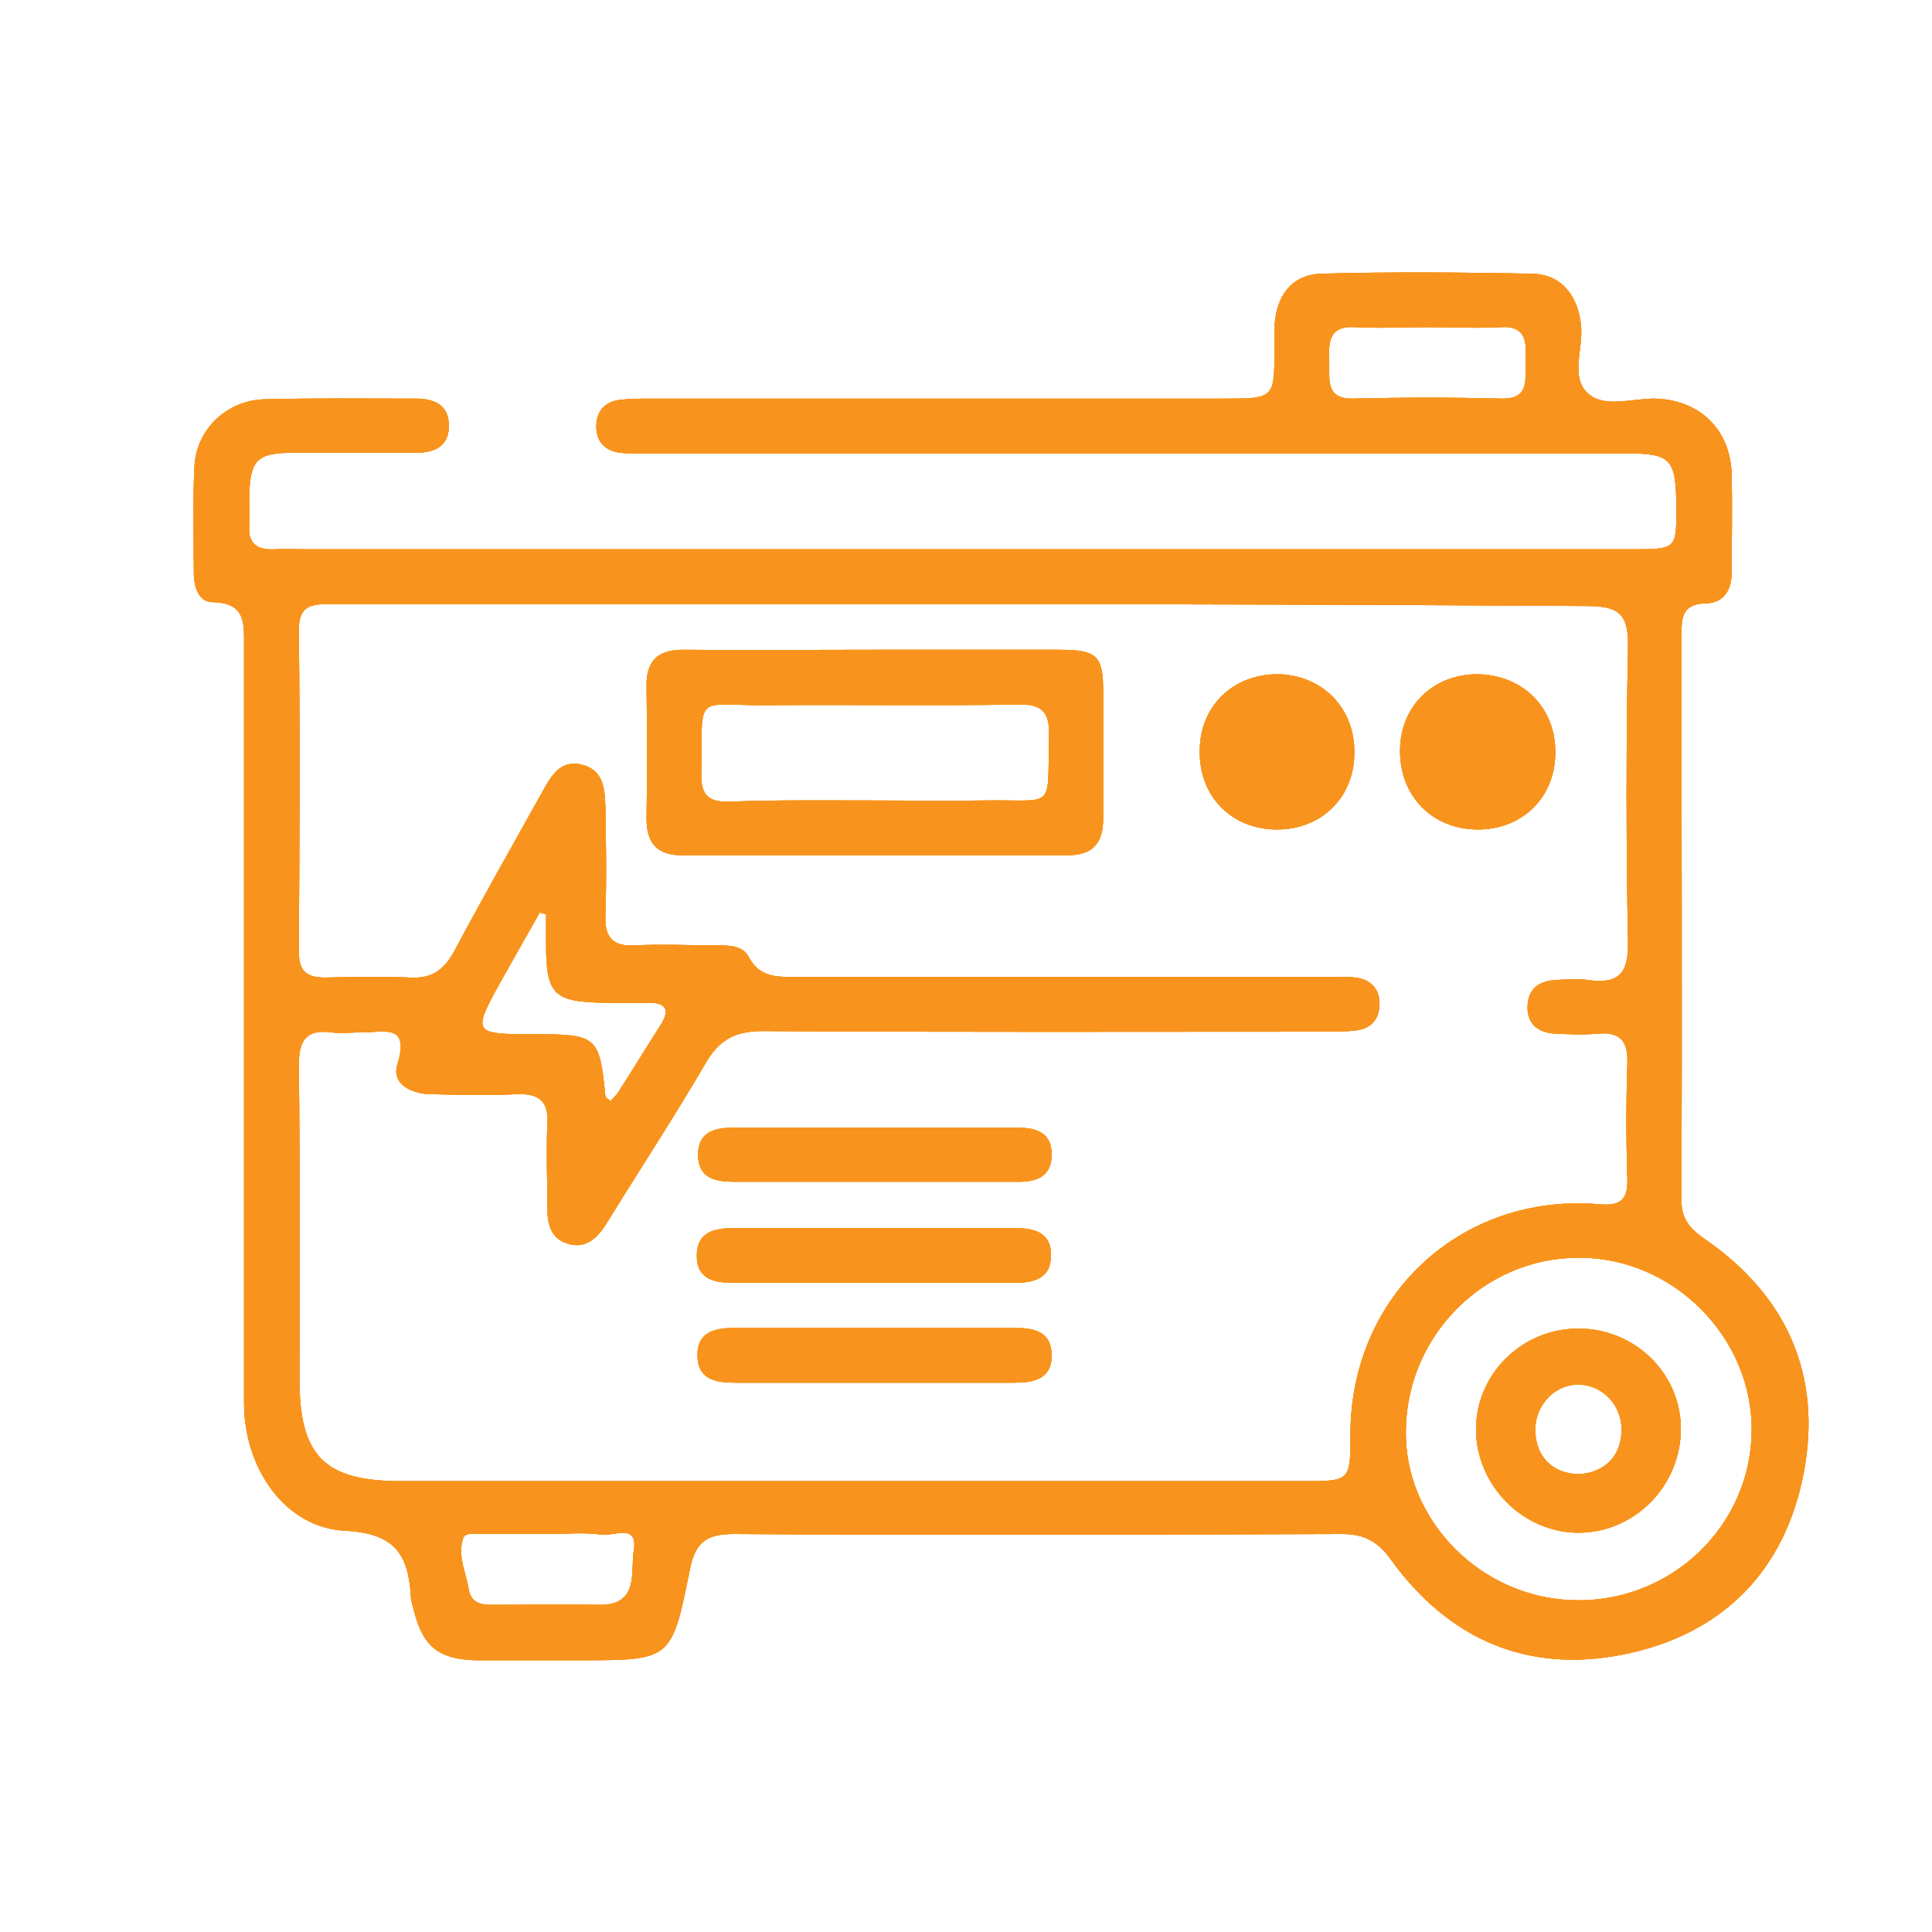 <?xml version="1.0" encoding="utf-8"?>
<!-- Generator: Adobe Illustrator 25.4.1, SVG Export Plug-In . SVG Version: 6.00 Build 0)  -->
<svg version="1.1" id="Layer_1" xmlns="http://www.w3.org/2000/svg" xmlns:xlink="http://www.w3.org/1999/xlink" x="0px" y="0px"
	 viewBox="0 0 300 300" style="enable-background:new 0 0 300 300;" xml:space="preserve">
<style type="text/css">
	.st0{fill:#F8941D;}
	.st1{fill:#F8941D;stroke:#F8941D;stroke-miterlimit:10;}
	.st2{fill:#FFFFFF;}
	.st3{fill:none;stroke:#F8941D;stroke-width:2.987;stroke-miterlimit:10;}
	.st4{fill:#F8941D;stroke:#F8941D;stroke-width:0.918;stroke-miterlimit:10;}
</style>
<g>
	<g>
		<g>
			<path class="st0" d="M149.7,85.3c34.5,0,68.9,0,103.4,0c7.2,0,7.2,0,7.2-6.1c0-8-0.7-8.8-7.9-8.8c-50.2,0-100.5,0-150.7,0
				c-1.8,0-3.6,0.1-5.4-0.1c-2.4-0.3-3.8-1.8-3.7-4.3c0.1-2.3,1.4-3.6,3.6-3.9c1.6-0.2,3.2-0.2,4.9-0.2c29.6,0,59.2,0,88.8,0
				c8,0,8,0,8-7.8c0-1.5-0.1-2.9,0.1-4.4c0.5-4.3,3-7.1,7.2-7.2c10.9-0.3,21.8-0.2,32.7,0c4.5,0.1,7.1,3.3,7.6,8
				c0.4,3.6-1.8,8.2,1.2,10.7c2.6,2.2,6.9,0.6,10.5,0.7c6.9,0.3,11.5,4.9,11.7,11.8c0.1,5,0,10.1,0,15.1c0,2.8-1.2,4.9-4.2,4.9
				c-3.2,0.1-3.6,1.9-3.6,4.5c0,29.4,0.1,58.9,0,88.3c0,3.1,1.7,4.6,3.9,6.1c12.6,8.8,17.9,21.1,15.1,36
				c-2.9,15.3-12.6,25.2-28,28.3c-15,3-27.2-2.4-36.1-14.7c-2-2.8-4.1-4-7.6-4c-31.5,0.1-63.1,0.2-94.6,0c-4.4,0-5.9,1.6-6.7,5.6
				c-2.8,14-2.9,14-17,14c-5.4,0-10.7,0-16.1,0c-5.8-0.1-8.3-2.1-9.7-7.6c-0.2-0.8-0.5-1.6-0.5-2.4c-0.4-6.3-2.4-9.7-10.1-10.1
				c-9.4-0.4-15.8-9.7-15.8-19.8c0-39.2,0-78.4,0-117.5c0-3.6,0.3-6.8-4.9-6.9c-2.1,0-2.9-2.3-2.9-4.5c0-5.5-0.2-11.1,0.1-16.6
				c0.3-5.8,5.1-10.3,11-10.4c7.8-0.2,15.6-0.1,23.4-0.1c2.7,0,5,0.9,5.1,4c0.1,3.4-2.2,4.4-5.1,4.4c-6.3,0-12.7,0-19,0
				c-5.7,0-6.8,1.1-6.9,6.9c0,1.5,0.1,2.9,0,4.4c-0.2,2.8,1.2,3.8,3.8,3.7c1.8-0.1,3.6,0,5.4,0C81.8,85.3,115.8,85.3,149.7,85.3z
				 M149.8,93.8c-32.7,0-65.4,0-98.1,0c-3,0-5.4-0.1-5.3,4.2c0.2,16.6,0.1,33.2,0,49.8c0,3,1.2,4,4.1,4c4.4-0.1,8.8-0.2,13.2,0
				c3.5,0.2,5.3-1.3,6.9-4.2c4.4-8.3,9.1-16.5,13.7-24.8c1.3-2.3,2.7-4.8,5.9-4.1c3.5,0.8,3.7,3.7,3.8,6.5c0.1,5.7,0.2,11.4,0,17.1
				c-0.1,3.4,1.3,4.7,4.6,4.5c4.2-0.2,8.5,0,12.7,0c1.8,0,4,0,4.9,1.7c1.8,3.5,4.8,3.2,7.9,3.2c27.2,0,54.3,0,81.5,0
				c1.6,0,3.3-0.1,4.9,0.1c2.4,0.3,3.8,1.8,3.7,4.3c-0.1,2.3-1.4,3.6-3.6,3.9c-1.6,0.2-3.2,0.2-4.9,0.2c-29.1,0-58.2,0.1-87.3-0.1
				c-4.3,0-6.8,1.4-8.9,5.1c-4.9,8.4-10.3,16.6-15.4,24.9c-1.4,2.2-3.2,3.9-6,3c-2.6-0.8-3.1-3.1-3.1-5.5c0-4.4-0.2-8.8,0-13.2
				c0.2-3.4-1.3-4.6-4.6-4.5c-4.5,0.2-9.1,0.1-13.7,0c-2.9-0.1-5.9-1.6-5-4.6c2-6.4-2.1-5-5.4-5c-1.6,0-3.3,0.2-4.9,0
				c-3.9-0.5-5,1.3-5,5.1c0.2,16.3,0.1,32.5,0.1,48.8c0,11.9,3.9,15.8,15.8,15.8c46.7,0,93.3,0,140,0c7.4,0,7.4,0,7.4-7.3
				c0-21.5,17.2-37.5,38.6-35.7c3.2,0.3,4.5-0.6,4.4-3.9c-0.2-6-0.2-12,0-18c0.1-3.3-1-4.9-4.5-4.6c-2.3,0.2-4.6,0.1-6.8,0
				c-2.7-0.2-4.3-1.6-4.2-4.3c0.1-2.5,1.6-3.8,4.1-4c1.8-0.1,3.6-0.3,5.4,0c4.6,0.6,6.2-1,6.1-5.9c-0.3-15.3-0.3-30.6,0-45.9
				c0.1-5-1.4-6.3-6.3-6.3C214.2,93.9,182,93.8,149.8,93.8z M244.9,248.5c14.8,0.1,26.9-11.6,27.1-26.2c0.2-14.6-12.2-27.1-26.9-27
				c-14.6,0-26.6,12-26.8,26.7C218,236.2,230.2,248.4,244.9,248.5z M221.7,50.8c-3.7,0-7.5,0.2-11.2,0c-4.3-0.3-4.2,2.5-4.1,5.4
				c0.1,2.7-0.7,5.8,3.8,5.7c7.6-0.2,15.3-0.2,22.9,0c4.5,0.1,3.7-3,3.8-5.7c0.1-2.9,0.3-5.7-4-5.4C229.2,51,225.5,50.8,221.7,50.8z
				 M85.2,238.2c-3.6,0-7.1,0-10.7,0c-0.9,0-2.3-0.3-2.6,0.7c-0.9,2.7,0.5,5.4,0.9,8c0.4,2.1,2,2.3,3.7,2.3c5.5,0,11-0.1,16.5,0
				c6.3,0.1,4.9-5.1,5.4-8.3c0.8-4.5-3.2-2.3-5-2.6C90.7,237.9,87.9,238.2,85.2,238.2z M84.8,142c-0.3-0.1-0.6-0.2-1-0.3
				c-1.9,3.4-3.8,6.7-5.7,10.1c-4.9,8.8-4.9,8.8,5.2,8.8c9.4,0,9.8,0.4,10.7,9.6c0,0.2,0.4,0.4,0.8,0.8c0.4-0.5,0.9-0.9,1.2-1.4
				c2.2-3.4,4.3-6.9,6.5-10.3c1.9-2.9,0.5-3.7-2.3-3.6c-2.1,0-4.2,0-6.3,0c-7.9-0.1-9.1-1.3-9.1-9C84.8,145.2,84.8,143.6,84.8,142z"
				/>
			<path class="st0" d="M135.6,100.9c9.6,0,19.2,0,28.8,0c6,0,6.9,0.9,6.9,6.7c0,6.5,0,13,0,19.5c0,3.8-1.6,5.7-5.5,5.7
				c-20,0-40,0-59.9,0c-3.9,0-5.5-1.9-5.5-5.7c0.1-6.8,0.1-13.6,0-20.5c-0.1-4.2,2-5.8,6-5.7C116.1,101,125.9,100.9,135.6,100.9z
				 M135.3,124.3c5.9,0,11.7,0.1,17.6,0c11.2-0.2,9.7,1.8,10-10.2c0.1-3.7-1.3-4.8-4.8-4.7c-13,0.2-26,0-39,0.1
				c-11.5,0.1-10-2.3-10.2,11c0,3,1.2,4,4.1,4C120.4,124.2,127.9,124.3,135.3,124.3z"/>
			<path class="st0" d="M210.3,116.9c0,6.9-5.1,11.9-12,11.9c-7.1,0-12.2-5.2-12-12.4c0.1-6.9,5.3-11.8,12.3-11.7
				C205.4,104.9,210.4,110,210.3,116.9z"/>
			<path class="st0" d="M241.5,116.9c0,6.9-5.1,11.9-12,11.9c-7.1,0-12.2-5.2-12.1-12.4c0.1-6.9,5.3-11.8,12.2-11.7
				C236.6,104.9,241.6,110,241.5,116.9z"/>
			<path class="st0" d="M135.8,183.5c-7.3,0-14.6,0-21.9,0c-2.9,0-5.4-0.6-5.5-4c-0.1-3.7,2.5-4.4,5.6-4.4c14.6,0,29.2,0,43.8,0
				c2.9,0,5.4,0.6,5.5,4c0.1,3.7-2.5,4.5-5.6,4.4C150.4,183.5,143.1,183.5,135.8,183.5z"/>
			<path class="st0" d="M136,190.7c7.1,0,14.3,0,21.4,0c3,0,5.8,0.5,5.8,4.2c0,3.7-2.7,4.3-5.8,4.3c-14.5,0-28.9,0-43.4,0
				c-3,0-5.8-0.5-5.8-4.2c0-3.7,2.7-4.3,5.8-4.3C121.4,190.7,128.7,190.7,136,190.7z"/>
			<path class="st0" d="M136,214.7c-7.3,0-14.6,0-21.9,0c-3,0-5.8-0.5-5.8-4.3c0-3.7,2.9-4.2,5.8-4.2c14.5,0,28.9,0,43.4,0
				c3,0,5.8,0.5,5.8,4.3c0,3.7-2.9,4.2-5.8,4.2C150.3,214.7,143.2,214.7,136,214.7z"/>
			<path class="st0" d="M244.9,206.3c8.8-0.1,16,6.8,16.1,15.4c0.1,8.9-7.1,16.3-15.9,16.3c-8.5,0-15.8-7.2-15.9-15.9
				C229.1,213.5,236.2,206.4,244.9,206.3z M251.8,222c0-3.8-2.9-6.9-6.6-7c-3.6-0.1-6.7,3-6.8,6.8c-0.1,4.3,2.7,7.1,6.8,7.1
				C249.2,228.7,251.8,226,251.8,222z"/>
		</g>
		<g>
			<path class="st0" d="M149.7,85.3c34.5,0,68.9,0,103.4,0c7.2,0,7.2,0,7.2-6.1c0-8-0.7-8.8-7.9-8.8c-50.2,0-100.5,0-150.7,0
				c-1.8,0-3.6,0.1-5.4-0.1c-2.4-0.3-3.8-1.8-3.7-4.3c0.1-2.3,1.4-3.6,3.6-3.9c1.6-0.2,3.2-0.2,4.9-0.2c29.6,0,59.2,0,88.8,0
				c8,0,8,0,8-7.8c0-1.5-0.1-2.9,0.1-4.4c0.5-4.3,3-7.1,7.2-7.2c10.9-0.3,21.8-0.2,32.7,0c4.5,0.1,7.1,3.3,7.6,8
				c0.4,3.6-1.8,8.2,1.2,10.7c2.6,2.2,6.9,0.6,10.5,0.7c6.9,0.3,11.5,4.9,11.7,11.8c0.1,5,0,10.1,0,15.1c0,2.8-1.2,4.9-4.2,4.9
				c-3.2,0.1-3.6,1.9-3.6,4.5c0,29.4,0.1,58.9,0,88.3c0,3.1,1.7,4.6,3.9,6.1c12.6,8.8,17.9,21.1,15.1,36
				c-2.9,15.3-12.6,25.2-28,28.3c-15,3-27.2-2.4-36.1-14.7c-2-2.8-4.1-4-7.6-4c-31.5,0.1-63.1,0.2-94.6,0c-4.4,0-5.9,1.6-6.7,5.6
				c-2.8,14-2.9,14-17,14c-5.4,0-10.7,0-16.1,0c-5.8-0.1-8.3-2.1-9.7-7.6c-0.2-0.8-0.5-1.6-0.5-2.4c-0.4-6.3-2.4-9.7-10.1-10.1
				c-9.4-0.4-15.8-9.7-15.8-19.8c0-39.2,0-78.4,0-117.5c0-3.6,0.3-6.8-4.9-6.9c-2.1,0-2.9-2.3-2.9-4.5c0-5.5-0.2-11.1,0.1-16.6
				c0.3-5.8,5.1-10.3,11-10.4c7.8-0.2,15.6-0.1,23.4-0.1c2.7,0,5,0.9,5.1,4c0.1,3.4-2.2,4.4-5.1,4.4c-6.3,0-12.7,0-19,0
				c-5.7,0-6.8,1.1-6.9,6.9c0,1.5,0.1,2.9,0,4.4c-0.2,2.8,1.2,3.8,3.8,3.7c1.8-0.1,3.6,0,5.4,0C81.8,85.3,115.8,85.3,149.7,85.3z
				 M149.8,93.8c-32.7,0-65.4,0-98.1,0c-3,0-5.4-0.1-5.3,4.2c0.2,16.6,0.1,33.2,0,49.8c0,3,1.2,4,4.1,4c4.4-0.1,8.8-0.2,13.2,0
				c3.5,0.2,5.3-1.3,6.9-4.2c4.4-8.3,9.1-16.5,13.7-24.8c1.3-2.3,2.7-4.8,5.9-4.1c3.5,0.8,3.7,3.7,3.8,6.5c0.1,5.7,0.2,11.4,0,17.1
				c-0.1,3.4,1.3,4.7,4.6,4.5c4.2-0.2,8.5,0,12.7,0c1.8,0,4,0,4.9,1.7c1.8,3.5,4.8,3.2,7.9,3.2c27.2,0,54.3,0,81.5,0
				c1.6,0,3.3-0.1,4.9,0.1c2.4,0.3,3.8,1.8,3.7,4.3c-0.1,2.3-1.4,3.6-3.6,3.9c-1.6,0.2-3.2,0.2-4.9,0.2c-29.1,0-58.2,0.1-87.3-0.1
				c-4.3,0-6.8,1.4-8.9,5.1c-4.9,8.4-10.3,16.6-15.4,24.9c-1.4,2.2-3.2,3.9-6,3c-2.6-0.8-3.1-3.1-3.1-5.5c0-4.4-0.2-8.8,0-13.2
				c0.2-3.4-1.3-4.6-4.6-4.5c-4.5,0.2-9.1,0.1-13.7,0c-2.9-0.1-5.9-1.6-5-4.6c2-6.4-2.1-5-5.4-5c-1.6,0-3.3,0.2-4.9,0
				c-3.9-0.5-5,1.3-5,5.1c0.2,16.3,0.1,32.5,0.1,48.8c0,11.9,3.9,15.8,15.8,15.8c46.7,0,93.3,0,140,0c7.4,0,7.4,0,7.4-7.3
				c0-21.5,17.2-37.5,38.6-35.7c3.2,0.3,4.5-0.6,4.4-3.9c-0.2-6-0.2-12,0-18c0.1-3.3-1-4.9-4.5-4.6c-2.3,0.2-4.6,0.1-6.8,0
				c-2.7-0.2-4.3-1.6-4.2-4.3c0.1-2.5,1.6-3.8,4.1-4c1.8-0.1,3.6-0.3,5.4,0c4.6,0.6,6.2-1,6.1-5.9c-0.3-15.3-0.3-30.6,0-45.9
				c0.1-5-1.4-6.3-6.3-6.3C214.2,93.9,182,93.8,149.8,93.8z M244.9,248.5c14.8,0.1,26.9-11.6,27.1-26.2c0.2-14.6-12.2-27.1-26.9-27
				c-14.6,0-26.6,12-26.8,26.7C218,236.2,230.2,248.4,244.9,248.5z M221.7,50.8c-3.7,0-7.5,0.2-11.2,0c-4.3-0.3-4.2,2.5-4.1,5.4
				c0.1,2.7-0.7,5.8,3.8,5.7c7.6-0.2,15.3-0.2,22.9,0c4.5,0.1,3.7-3,3.8-5.7c0.1-2.9,0.3-5.7-4-5.4C229.2,51,225.5,50.8,221.7,50.8z
				 M85.2,238.2c-3.6,0-7.1,0-10.7,0c-0.9,0-2.3-0.3-2.6,0.7c-0.9,2.7,0.5,5.4,0.9,8c0.4,2.1,2,2.3,3.7,2.3c5.5,0,11-0.1,16.5,0
				c6.3,0.1,4.9-5.1,5.4-8.3c0.8-4.5-3.2-2.3-5-2.6C90.7,237.9,87.9,238.2,85.2,238.2z M84.8,142c-0.3-0.1-0.6-0.2-1-0.3
				c-1.9,3.4-3.8,6.7-5.7,10.1c-4.9,8.8-4.9,8.8,5.2,8.8c9.4,0,9.8,0.4,10.7,9.6c0,0.2,0.4,0.4,0.8,0.8c0.4-0.5,0.9-0.9,1.2-1.4
				c2.2-3.4,4.3-6.9,6.5-10.3c1.9-2.9,0.5-3.7-2.3-3.6c-2.1,0-4.2,0-6.3,0c-7.9-0.1-9.1-1.3-9.1-9C84.8,145.2,84.8,143.6,84.8,142z"
				/>
			<path class="st0" d="M135.6,100.9c9.6,0,19.2,0,28.8,0c6,0,6.9,0.9,6.9,6.7c0,6.5,0,13,0,19.5c0,3.8-1.6,5.7-5.5,5.7
				c-20,0-40,0-59.9,0c-3.9,0-5.5-1.9-5.5-5.7c0.1-6.8,0.1-13.6,0-20.5c-0.1-4.2,2-5.8,6-5.7C116.1,101,125.9,100.9,135.6,100.9z
				 M135.3,124.3c5.9,0,11.7,0.1,17.6,0c11.2-0.2,9.7,1.8,10-10.2c0.1-3.7-1.3-4.8-4.8-4.7c-13,0.2-26,0-39,0.1
				c-11.5,0.1-10-2.3-10.2,11c0,3,1.2,4,4.1,4C120.4,124.2,127.9,124.3,135.3,124.3z"/>
			<path class="st0" d="M210.3,116.9c0,6.9-5.1,11.9-12,11.9c-7.1,0-12.2-5.2-12-12.4c0.1-6.9,5.3-11.8,12.3-11.7
				C205.4,104.9,210.4,110,210.3,116.9z"/>
			<path class="st0" d="M241.5,116.9c0,6.9-5.1,11.9-12,11.9c-7.1,0-12.2-5.2-12.1-12.4c0.1-6.9,5.3-11.8,12.2-11.7
				C236.6,104.9,241.6,110,241.5,116.9z"/>
			<path class="st0" d="M135.8,183.5c-7.3,0-14.6,0-21.9,0c-2.9,0-5.4-0.6-5.5-4c-0.1-3.7,2.5-4.4,5.6-4.4c14.6,0,29.2,0,43.8,0
				c2.9,0,5.4,0.6,5.5,4c0.1,3.7-2.5,4.5-5.6,4.4C150.4,183.5,143.1,183.5,135.8,183.5z"/>
			<path class="st0" d="M136,190.7c7.1,0,14.3,0,21.4,0c3,0,5.8,0.5,5.8,4.2c0,3.7-2.7,4.3-5.8,4.3c-14.5,0-28.9,0-43.4,0
				c-3,0-5.8-0.5-5.8-4.2c0-3.7,2.7-4.3,5.8-4.3C121.4,190.7,128.7,190.7,136,190.7z"/>
			<path class="st0" d="M136,214.7c-7.3,0-14.6,0-21.9,0c-3,0-5.8-0.5-5.8-4.3c0-3.7,2.9-4.2,5.8-4.2c14.5,0,28.9,0,43.4,0
				c3,0,5.8,0.5,5.8,4.3c0,3.7-2.9,4.2-5.8,4.2C150.3,214.7,143.2,214.7,136,214.7z"/>
			<path class="st0" d="M244.9,206.3c8.8-0.1,16,6.8,16.1,15.4c0.1,8.9-7.1,16.3-15.9,16.3c-8.5,0-15.8-7.2-15.9-15.9
				C229.1,213.5,236.2,206.4,244.9,206.3z M251.8,222c0-3.8-2.9-6.9-6.6-7c-3.6-0.1-6.7,3-6.8,6.8c-0.1,4.3,2.7,7.1,6.8,7.1
				C249.2,228.7,251.8,226,251.8,222z"/>
		</g>
	</g>
	<g>
		<g>
			<path class="st0" d="M149.7,85.3c34.5,0,68.9,0,103.4,0c7.2,0,7.2,0,7.2-6.1c0-8-0.7-8.8-7.9-8.8c-50.2,0-100.5,0-150.7,0
				c-1.8,0-3.6,0.1-5.4-0.1c-2.4-0.3-3.8-1.8-3.7-4.3c0.1-2.3,1.4-3.6,3.6-3.9c1.6-0.2,3.2-0.2,4.9-0.2c29.6,0,59.2,0,88.8,0
				c8,0,8,0,8-7.8c0-1.5-0.1-2.9,0.1-4.4c0.5-4.3,3-7.1,7.2-7.2c10.9-0.3,21.8-0.2,32.7,0c4.5,0.1,7.1,3.3,7.6,8
				c0.4,3.6-1.8,8.2,1.2,10.7c2.6,2.2,6.9,0.6,10.5,0.7c6.9,0.3,11.5,4.9,11.7,11.8c0.1,5,0,10.1,0,15.1c0,2.8-1.2,4.9-4.2,4.9
				c-3.2,0.1-3.6,1.9-3.6,4.5c0,29.4,0.1,58.9,0,88.3c0,3.1,1.7,4.6,3.9,6.1c12.6,8.8,17.9,21.1,15.1,36
				c-2.9,15.3-12.6,25.2-28,28.3c-15,3-27.2-2.4-36.1-14.7c-2-2.8-4.1-4-7.6-4c-31.5,0.1-63.1,0.2-94.6,0c-4.4,0-5.9,1.6-6.7,5.6
				c-2.8,14-2.9,14-17,14c-5.4,0-10.7,0-16.1,0c-5.8-0.1-8.3-2.1-9.7-7.6c-0.2-0.8-0.5-1.6-0.5-2.4c-0.4-6.3-2.4-9.7-10.1-10.1
				c-9.4-0.4-15.8-9.7-15.8-19.8c0-39.2,0-78.4,0-117.5c0-3.6,0.3-6.8-4.9-6.9c-2.1,0-2.9-2.3-2.9-4.5c0-5.5-0.2-11.1,0.1-16.6
				c0.3-5.8,5.1-10.3,11-10.4c7.8-0.2,15.6-0.1,23.4-0.1c2.7,0,5,0.9,5.1,4c0.1,3.4-2.2,4.4-5.1,4.4c-6.3,0-12.7,0-19,0
				c-5.7,0-6.8,1.1-6.9,6.9c0,1.5,0.1,2.9,0,4.4c-0.2,2.8,1.2,3.8,3.8,3.7c1.8-0.1,3.6,0,5.4,0C81.8,85.3,115.8,85.3,149.7,85.3z
				 M149.8,93.8c-32.7,0-65.4,0-98.1,0c-3,0-5.4-0.1-5.3,4.2c0.2,16.6,0.1,33.2,0,49.8c0,3,1.2,4,4.1,4c4.4-0.1,8.8-0.2,13.2,0
				c3.5,0.2,5.3-1.3,6.9-4.2c4.4-8.3,9.1-16.5,13.7-24.8c1.3-2.3,2.7-4.8,5.9-4.1c3.5,0.8,3.7,3.7,3.8,6.5c0.1,5.7,0.2,11.4,0,17.1
				c-0.1,3.4,1.3,4.7,4.6,4.5c4.2-0.2,8.5,0,12.7,0c1.8,0,4,0,4.9,1.7c1.8,3.5,4.8,3.2,7.9,3.2c27.2,0,54.3,0,81.5,0
				c1.6,0,3.3-0.1,4.9,0.1c2.4,0.3,3.8,1.8,3.7,4.3c-0.1,2.3-1.4,3.6-3.6,3.9c-1.6,0.2-3.2,0.2-4.9,0.2c-29.1,0-58.2,0.1-87.3-0.1
				c-4.3,0-6.8,1.4-8.9,5.1c-4.9,8.4-10.3,16.6-15.4,24.9c-1.4,2.2-3.2,3.9-6,3c-2.6-0.8-3.1-3.1-3.1-5.5c0-4.4-0.2-8.8,0-13.2
				c0.2-3.4-1.3-4.6-4.6-4.5c-4.5,0.2-9.1,0.1-13.7,0c-2.9-0.1-5.9-1.6-5-4.6c2-6.4-2.1-5-5.4-5c-1.6,0-3.3,0.2-4.9,0
				c-3.9-0.5-5,1.3-5,5.1c0.2,16.3,0.1,32.5,0.1,48.8c0,11.9,3.9,15.8,15.8,15.8c46.7,0,93.3,0,140,0c7.4,0,7.4,0,7.4-7.3
				c0-21.5,17.2-37.5,38.6-35.7c3.2,0.3,4.5-0.6,4.4-3.9c-0.2-6-0.2-12,0-18c0.1-3.3-1-4.9-4.5-4.6c-2.3,0.2-4.6,0.1-6.8,0
				c-2.7-0.2-4.3-1.6-4.2-4.3c0.1-2.5,1.6-3.8,4.1-4c1.8-0.1,3.6-0.3,5.4,0c4.6,0.6,6.2-1,6.1-5.9c-0.3-15.3-0.3-30.6,0-45.9
				c0.1-5-1.4-6.3-6.3-6.3C214.2,93.9,182,93.8,149.8,93.8z M244.9,248.5c14.8,0.1,26.9-11.6,27.1-26.2c0.2-14.6-12.2-27.1-26.9-27
				c-14.6,0-26.6,12-26.8,26.7C218,236.2,230.2,248.4,244.9,248.5z M221.7,50.8c-3.7,0-7.5,0.2-11.2,0c-4.3-0.3-4.2,2.5-4.1,5.4
				c0.1,2.7-0.7,5.8,3.8,5.7c7.6-0.2,15.3-0.2,22.9,0c4.5,0.1,3.7-3,3.8-5.7c0.1-2.9,0.3-5.7-4-5.4C229.2,51,225.5,50.8,221.7,50.8z
				 M85.2,238.2c-3.6,0-7.1,0-10.7,0c-0.9,0-2.3-0.3-2.6,0.7c-0.9,2.7,0.5,5.4,0.9,8c0.4,2.1,2,2.3,3.7,2.3c5.5,0,11-0.1,16.5,0
				c6.3,0.1,4.9-5.1,5.4-8.3c0.8-4.5-3.2-2.3-5-2.6C90.7,237.9,87.9,238.2,85.2,238.2z M84.8,142c-0.3-0.1-0.6-0.2-1-0.3
				c-1.9,3.4-3.8,6.7-5.7,10.1c-4.9,8.8-4.9,8.8,5.2,8.8c9.4,0,9.8,0.4,10.7,9.6c0,0.2,0.4,0.4,0.8,0.8c0.4-0.5,0.9-0.9,1.2-1.4
				c2.2-3.4,4.3-6.9,6.5-10.3c1.9-2.9,0.5-3.7-2.3-3.6c-2.1,0-4.2,0-6.3,0c-7.9-0.1-9.1-1.3-9.1-9C84.8,145.2,84.8,143.6,84.8,142z"
				/>
			<path class="st0" d="M135.6,100.9c9.6,0,19.2,0,28.8,0c6,0,6.9,0.9,6.9,6.7c0,6.5,0,13,0,19.5c0,3.8-1.6,5.7-5.5,5.7
				c-20,0-40,0-59.9,0c-3.9,0-5.5-1.9-5.5-5.7c0.1-6.8,0.1-13.6,0-20.5c-0.1-4.2,2-5.8,6-5.7C116.1,101,125.9,100.9,135.6,100.9z
				 M135.3,124.3c5.9,0,11.7,0.1,17.6,0c11.2-0.2,9.7,1.8,10-10.2c0.1-3.7-1.3-4.8-4.8-4.7c-13,0.2-26,0-39,0.1
				c-11.5,0.1-10-2.3-10.2,11c0,3,1.2,4,4.1,4C120.4,124.2,127.9,124.3,135.3,124.3z"/>
			<path class="st0" d="M210.3,116.9c0,6.9-5.1,11.9-12,11.9c-7.1,0-12.2-5.2-12-12.4c0.1-6.9,5.3-11.8,12.3-11.7
				C205.4,104.9,210.4,110,210.3,116.9z"/>
			<path class="st0" d="M241.5,116.9c0,6.9-5.1,11.9-12,11.9c-7.1,0-12.2-5.2-12.1-12.4c0.1-6.9,5.3-11.8,12.2-11.7
				C236.6,104.9,241.6,110,241.5,116.9z"/>
			<path class="st0" d="M135.8,183.5c-7.3,0-14.6,0-21.9,0c-2.9,0-5.4-0.6-5.5-4c-0.1-3.7,2.5-4.4,5.6-4.4c14.6,0,29.2,0,43.8,0
				c2.9,0,5.4,0.6,5.5,4c0.1,3.7-2.5,4.5-5.6,4.4C150.4,183.5,143.1,183.5,135.8,183.5z"/>
			<path class="st0" d="M136,190.7c7.1,0,14.3,0,21.4,0c3,0,5.8,0.5,5.8,4.2c0,3.7-2.7,4.3-5.8,4.3c-14.5,0-28.9,0-43.4,0
				c-3,0-5.8-0.5-5.8-4.2c0-3.7,2.7-4.3,5.8-4.3C121.4,190.7,128.7,190.7,136,190.7z"/>
			<path class="st0" d="M136,214.7c-7.3,0-14.6,0-21.9,0c-3,0-5.8-0.5-5.8-4.3c0-3.7,2.9-4.2,5.8-4.2c14.5,0,28.9,0,43.4,0
				c3,0,5.8,0.5,5.8,4.3c0,3.7-2.9,4.2-5.8,4.2C150.3,214.7,143.2,214.7,136,214.7z"/>
			<path class="st0" d="M244.9,206.3c8.8-0.1,16,6.8,16.1,15.4c0.1,8.9-7.1,16.3-15.9,16.3c-8.5,0-15.8-7.2-15.9-15.9
				C229.1,213.5,236.2,206.4,244.9,206.3z M251.8,222c0-3.8-2.9-6.9-6.6-7c-3.6-0.1-6.7,3-6.8,6.8c-0.1,4.3,2.7,7.1,6.8,7.1
				C249.2,228.7,251.8,226,251.8,222z"/>
		</g>
		<g>
			<path class="st0" d="M149.7,85.3c34.5,0,68.9,0,103.4,0c7.2,0,7.2,0,7.2-6.1c0-8-0.7-8.8-7.9-8.8c-50.2,0-100.5,0-150.7,0
				c-1.8,0-3.6,0.1-5.4-0.1c-2.4-0.3-3.8-1.8-3.7-4.3c0.1-2.3,1.4-3.6,3.6-3.9c1.6-0.2,3.2-0.2,4.9-0.2c29.6,0,59.2,0,88.8,0
				c8,0,8,0,8-7.8c0-1.5-0.1-2.9,0.1-4.4c0.5-4.3,3-7.1,7.2-7.2c10.9-0.3,21.8-0.2,32.7,0c4.5,0.1,7.1,3.3,7.6,8
				c0.4,3.6-1.8,8.2,1.2,10.7c2.6,2.2,6.9,0.6,10.5,0.7c6.9,0.3,11.5,4.9,11.7,11.8c0.1,5,0,10.1,0,15.1c0,2.8-1.2,4.9-4.2,4.9
				c-3.2,0.1-3.6,1.9-3.6,4.5c0,29.4,0.1,58.9,0,88.3c0,3.1,1.7,4.6,3.9,6.1c12.6,8.8,17.9,21.1,15.1,36
				c-2.9,15.3-12.6,25.2-28,28.3c-15,3-27.2-2.4-36.1-14.7c-2-2.8-4.1-4-7.6-4c-31.5,0.1-63.1,0.2-94.6,0c-4.4,0-5.9,1.6-6.7,5.6
				c-2.8,14-2.9,14-17,14c-5.4,0-10.7,0-16.1,0c-5.8-0.1-8.3-2.1-9.7-7.6c-0.2-0.8-0.5-1.6-0.5-2.4c-0.4-6.3-2.4-9.7-10.1-10.1
				c-9.4-0.4-15.8-9.7-15.8-19.8c0-39.2,0-78.4,0-117.5c0-3.6,0.3-6.8-4.9-6.9c-2.1,0-2.9-2.3-2.9-4.5c0-5.5-0.2-11.1,0.1-16.6
				c0.3-5.8,5.1-10.3,11-10.4c7.8-0.2,15.6-0.1,23.4-0.1c2.7,0,5,0.9,5.1,4c0.1,3.4-2.2,4.4-5.1,4.4c-6.3,0-12.7,0-19,0
				c-5.7,0-6.8,1.1-6.9,6.9c0,1.5,0.1,2.9,0,4.4c-0.2,2.8,1.2,3.8,3.8,3.7c1.8-0.1,3.6,0,5.4,0C81.8,85.3,115.8,85.3,149.7,85.3z
				 M149.8,93.8c-32.7,0-65.4,0-98.1,0c-3,0-5.4-0.1-5.3,4.2c0.2,16.6,0.1,33.2,0,49.8c0,3,1.2,4,4.1,4c4.4-0.1,8.8-0.2,13.2,0
				c3.5,0.2,5.3-1.3,6.9-4.2c4.4-8.3,9.1-16.5,13.7-24.8c1.3-2.3,2.7-4.8,5.9-4.1c3.5,0.8,3.7,3.7,3.8,6.5c0.1,5.7,0.2,11.4,0,17.1
				c-0.1,3.4,1.3,4.7,4.6,4.5c4.2-0.2,8.5,0,12.7,0c1.8,0,4,0,4.9,1.7c1.8,3.5,4.8,3.2,7.9,3.2c27.2,0,54.3,0,81.5,0
				c1.6,0,3.3-0.1,4.9,0.1c2.4,0.3,3.8,1.8,3.7,4.3c-0.1,2.3-1.4,3.6-3.6,3.9c-1.6,0.2-3.2,0.2-4.9,0.2c-29.1,0-58.2,0.1-87.3-0.1
				c-4.3,0-6.8,1.4-8.9,5.1c-4.9,8.4-10.3,16.6-15.4,24.9c-1.4,2.2-3.2,3.9-6,3c-2.6-0.8-3.1-3.1-3.1-5.5c0-4.4-0.2-8.8,0-13.2
				c0.2-3.4-1.3-4.6-4.6-4.5c-4.5,0.2-9.1,0.1-13.7,0c-2.9-0.1-5.9-1.6-5-4.6c2-6.4-2.1-5-5.4-5c-1.6,0-3.3,0.2-4.9,0
				c-3.9-0.5-5,1.3-5,5.1c0.2,16.3,0.1,32.5,0.1,48.8c0,11.9,3.9,15.8,15.8,15.8c46.7,0,93.3,0,140,0c7.4,0,7.4,0,7.4-7.3
				c0-21.5,17.2-37.5,38.6-35.7c3.2,0.3,4.5-0.6,4.4-3.9c-0.2-6-0.2-12,0-18c0.1-3.3-1-4.9-4.5-4.6c-2.3,0.2-4.6,0.1-6.8,0
				c-2.7-0.2-4.3-1.6-4.2-4.3c0.1-2.5,1.6-3.8,4.1-4c1.8-0.1,3.6-0.3,5.4,0c4.6,0.6,6.2-1,6.1-5.9c-0.3-15.3-0.3-30.6,0-45.9
				c0.1-5-1.4-6.3-6.3-6.3C214.2,93.9,182,93.8,149.8,93.8z M244.9,248.5c14.8,0.1,26.9-11.6,27.1-26.2c0.2-14.6-12.2-27.1-26.9-27
				c-14.6,0-26.6,12-26.8,26.7C218,236.2,230.2,248.4,244.9,248.5z M221.7,50.8c-3.7,0-7.5,0.2-11.2,0c-4.3-0.3-4.2,2.5-4.1,5.4
				c0.1,2.7-0.7,5.8,3.8,5.7c7.6-0.2,15.3-0.2,22.9,0c4.5,0.1,3.7-3,3.8-5.7c0.1-2.9,0.3-5.7-4-5.4C229.2,51,225.5,50.8,221.7,50.8z
				 M85.2,238.2c-3.6,0-7.1,0-10.7,0c-0.9,0-2.3-0.3-2.6,0.7c-0.9,2.7,0.5,5.4,0.9,8c0.4,2.1,2,2.3,3.7,2.3c5.5,0,11-0.1,16.5,0
				c6.3,0.1,4.9-5.1,5.4-8.3c0.8-4.5-3.2-2.3-5-2.6C90.7,237.9,87.9,238.2,85.2,238.2z M84.8,142c-0.3-0.1-0.6-0.2-1-0.3
				c-1.9,3.4-3.8,6.7-5.7,10.1c-4.9,8.8-4.9,8.8,5.2,8.8c9.4,0,9.8,0.4,10.7,9.6c0,0.2,0.4,0.4,0.8,0.8c0.4-0.5,0.9-0.9,1.2-1.4
				c2.2-3.4,4.3-6.9,6.5-10.3c1.9-2.9,0.5-3.7-2.3-3.6c-2.1,0-4.2,0-6.3,0c-7.9-0.1-9.1-1.3-9.1-9C84.8,145.2,84.8,143.6,84.8,142z"
				/>
			<path class="st0" d="M135.6,100.9c9.6,0,19.2,0,28.8,0c6,0,6.9,0.9,6.9,6.7c0,6.5,0,13,0,19.5c0,3.8-1.6,5.7-5.5,5.7
				c-20,0-40,0-59.9,0c-3.9,0-5.5-1.9-5.5-5.7c0.1-6.8,0.1-13.6,0-20.5c-0.1-4.2,2-5.8,6-5.7C116.1,101,125.9,100.9,135.6,100.9z
				 M135.3,124.3c5.9,0,11.7,0.1,17.6,0c11.2-0.2,9.7,1.8,10-10.2c0.1-3.7-1.3-4.8-4.8-4.7c-13,0.2-26,0-39,0.1
				c-11.5,0.1-10-2.3-10.2,11c0,3,1.2,4,4.1,4C120.4,124.2,127.9,124.3,135.3,124.3z"/>
			<path class="st0" d="M210.3,116.9c0,6.9-5.1,11.9-12,11.9c-7.1,0-12.2-5.2-12-12.4c0.1-6.9,5.3-11.8,12.3-11.7
				C205.4,104.9,210.4,110,210.3,116.9z"/>
			<path class="st0" d="M241.5,116.9c0,6.9-5.1,11.9-12,11.9c-7.1,0-12.2-5.2-12.1-12.4c0.1-6.9,5.3-11.8,12.2-11.7
				C236.6,104.9,241.6,110,241.5,116.9z"/>
			<path class="st0" d="M135.8,183.5c-7.3,0-14.6,0-21.9,0c-2.9,0-5.4-0.6-5.5-4c-0.1-3.7,2.5-4.4,5.6-4.4c14.6,0,29.2,0,43.8,0
				c2.9,0,5.4,0.6,5.5,4c0.1,3.7-2.5,4.5-5.6,4.4C150.4,183.5,143.1,183.5,135.8,183.5z"/>
			<path class="st0" d="M136,190.7c7.1,0,14.3,0,21.4,0c3,0,5.8,0.5,5.8,4.2c0,3.7-2.7,4.3-5.8,4.3c-14.5,0-28.9,0-43.4,0
				c-3,0-5.8-0.5-5.8-4.2c0-3.7,2.7-4.3,5.8-4.3C121.4,190.7,128.7,190.7,136,190.7z"/>
			<path class="st0" d="M136,214.7c-7.3,0-14.6,0-21.9,0c-3,0-5.8-0.5-5.8-4.3c0-3.7,2.9-4.2,5.8-4.2c14.5,0,28.9,0,43.4,0
				c3,0,5.8,0.5,5.8,4.3c0,3.7-2.9,4.2-5.8,4.2C150.3,214.7,143.2,214.7,136,214.7z"/>
			<path class="st0" d="M244.9,206.3c8.8-0.1,16,6.8,16.1,15.4c0.1,8.9-7.1,16.3-15.9,16.3c-8.5,0-15.8-7.2-15.9-15.9
				C229.1,213.5,236.2,206.4,244.9,206.3z M251.8,222c0-3.8-2.9-6.9-6.6-7c-3.6-0.1-6.7,3-6.8,6.8c-0.1,4.3,2.7,7.1,6.8,7.1
				C249.2,228.7,251.8,226,251.8,222z"/>
		</g>
	</g>
</g>
</svg>
